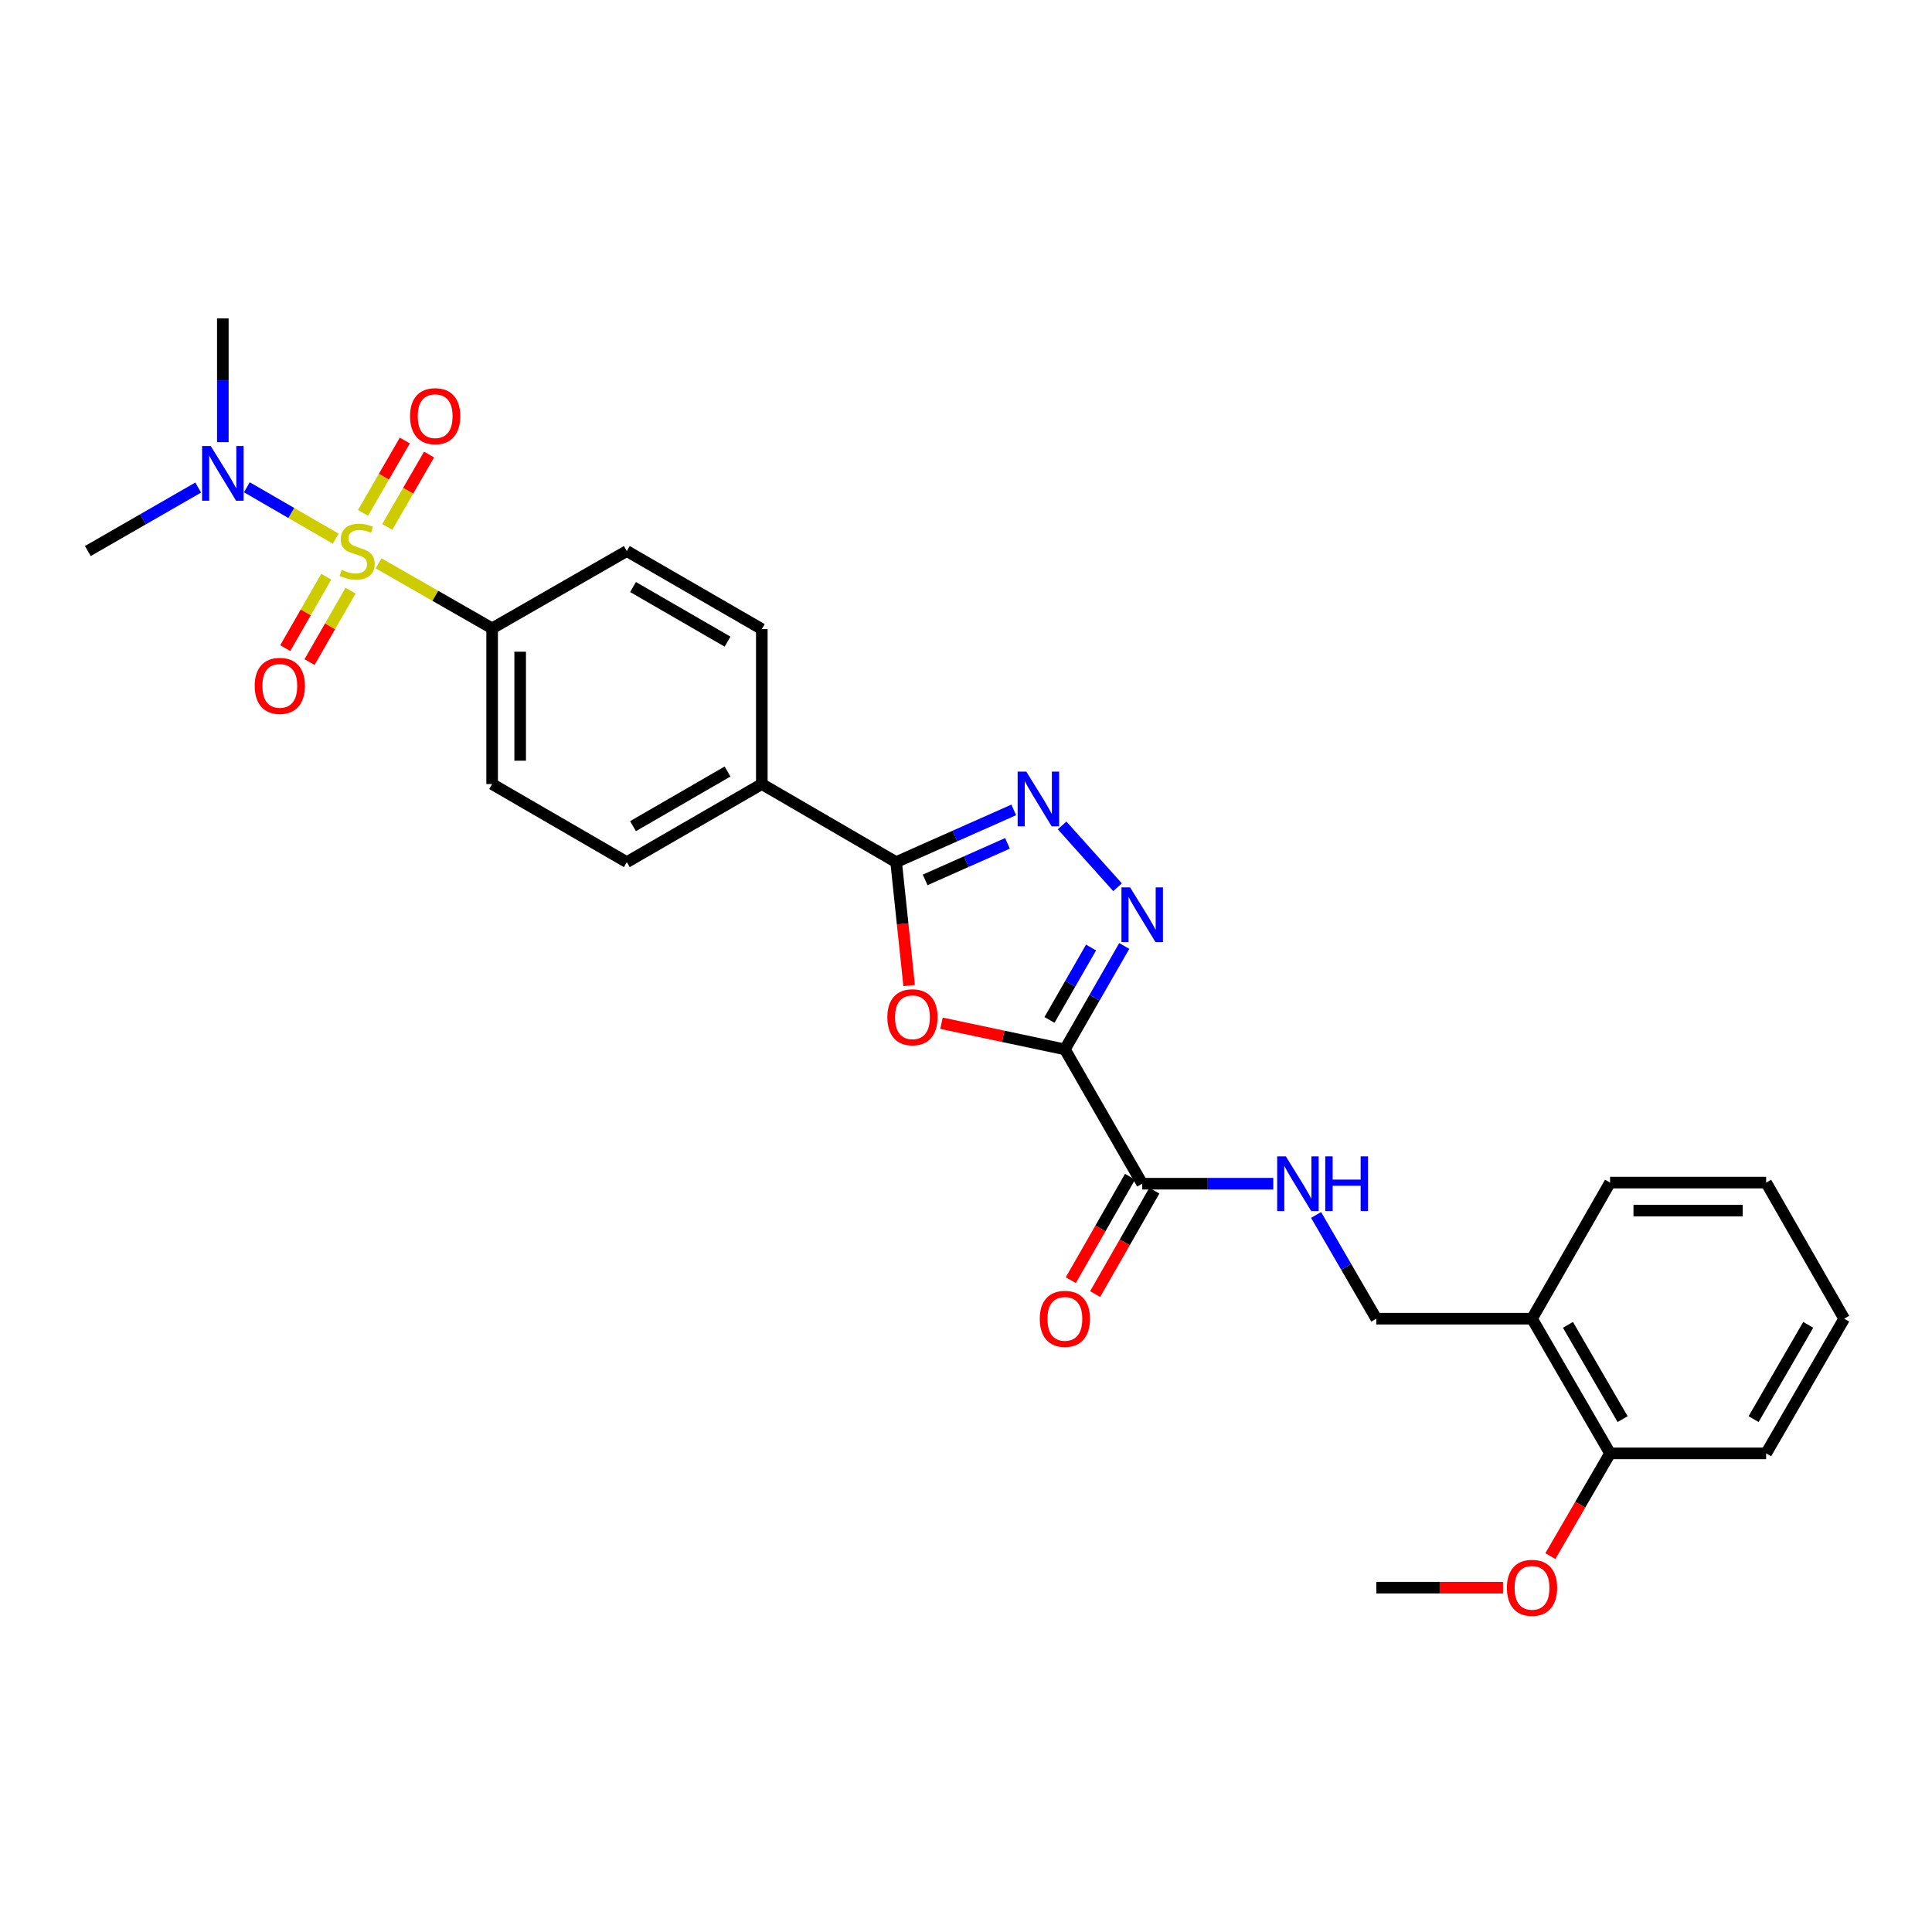 <?xml version='1.0' encoding='iso-8859-1'?>
<svg version='1.1' baseProfile='full'
              xmlns='http://www.w3.org/2000/svg'
                      xmlns:rdkit='http://www.rdkit.org/xml'
                      xmlns:xlink='http://www.w3.org/1999/xlink'
                  xml:space='preserve'
width='1000px' height='1000px' viewBox='0 0 1000 1000'>
<!-- END OF HEADER -->
<rect style='opacity:1.0;fill:#FFFFFF;stroke:none' width='1000' height='1000' x='0' y='0'> </rect>
<path class='bond-6' d='M 195.939,291.576 L 225.335,308.407' style='fill:none;fill-rule:evenodd;stroke:#CCCC00;stroke-width:6px;stroke-linecap:butt;stroke-linejoin:miter;stroke-opacity:1' />
<path class='bond-6' d='M 225.335,308.407 L 254.73,325.239' style='fill:none;fill-rule:evenodd;stroke:#000000;stroke-width:6px;stroke-linecap:butt;stroke-linejoin:miter;stroke-opacity:1' />
<path class='bond-7' d='M 173.758,278.811 L 150.762,265.511' style='fill:none;fill-rule:evenodd;stroke:#CCCC00;stroke-width:6px;stroke-linecap:butt;stroke-linejoin:miter;stroke-opacity:1' />
<path class='bond-7' d='M 150.762,265.511 L 127.767,252.211' style='fill:none;fill-rule:evenodd;stroke:#0000FF;stroke-width:6px;stroke-linecap:butt;stroke-linejoin:miter;stroke-opacity:1' />
<path class='bond-9' d='M 168.86,298.502 L 158.248,316.986' style='fill:none;fill-rule:evenodd;stroke:#CCCC00;stroke-width:6px;stroke-linecap:butt;stroke-linejoin:miter;stroke-opacity:1' />
<path class='bond-9' d='M 158.248,316.986 L 147.637,335.47' style='fill:none;fill-rule:evenodd;stroke:#FF0000;stroke-width:6px;stroke-linecap:butt;stroke-linejoin:miter;stroke-opacity:1' />
<path class='bond-9' d='M 181.439,305.724 L 170.827,324.208' style='fill:none;fill-rule:evenodd;stroke:#CCCC00;stroke-width:6px;stroke-linecap:butt;stroke-linejoin:miter;stroke-opacity:1' />
<path class='bond-9' d='M 170.827,324.208 L 160.215,342.692' style='fill:none;fill-rule:evenodd;stroke:#FF0000;stroke-width:6px;stroke-linecap:butt;stroke-linejoin:miter;stroke-opacity:1' />
<path class='bond-10' d='M 200.451,272.714 L 211.271,253.993' style='fill:none;fill-rule:evenodd;stroke:#CCCC00;stroke-width:6px;stroke-linecap:butt;stroke-linejoin:miter;stroke-opacity:1' />
<path class='bond-10' d='M 211.271,253.993 L 222.09,235.272' style='fill:none;fill-rule:evenodd;stroke:#FF0000;stroke-width:6px;stroke-linecap:butt;stroke-linejoin:miter;stroke-opacity:1' />
<path class='bond-10' d='M 187.893,265.457 L 198.713,246.736' style='fill:none;fill-rule:evenodd;stroke:#CCCC00;stroke-width:6px;stroke-linecap:butt;stroke-linejoin:miter;stroke-opacity:1' />
<path class='bond-10' d='M 198.713,246.736 L 209.533,228.014' style='fill:none;fill-rule:evenodd;stroke:#FF0000;stroke-width:6px;stroke-linecap:butt;stroke-linejoin:miter;stroke-opacity:1' />
<path class='bond-0' d='M 551.183,543.16 L 519.244,536.395' style='fill:none;fill-rule:evenodd;stroke:#000000;stroke-width:6px;stroke-linecap:butt;stroke-linejoin:miter;stroke-opacity:1' />
<path class='bond-0' d='M 519.244,536.395 L 487.306,529.629' style='fill:none;fill-rule:evenodd;stroke:#FF0000;stroke-width:6px;stroke-linecap:butt;stroke-linejoin:miter;stroke-opacity:1' />
<path class='bond-5' d='M 551.183,543.16 L 591.198,612.683' style='fill:none;fill-rule:evenodd;stroke:#000000;stroke-width:6px;stroke-linecap:butt;stroke-linejoin:miter;stroke-opacity:1' />
<path class='bond-29' d='M 551.183,543.16 L 566.549,516.395' style='fill:none;fill-rule:evenodd;stroke:#000000;stroke-width:6px;stroke-linecap:butt;stroke-linejoin:miter;stroke-opacity:1' />
<path class='bond-29' d='M 566.549,516.395 L 581.915,489.63' style='fill:none;fill-rule:evenodd;stroke:#0000FF;stroke-width:6px;stroke-linecap:butt;stroke-linejoin:miter;stroke-opacity:1' />
<path class='bond-29' d='M 543.214,527.909 L 553.97,509.174' style='fill:none;fill-rule:evenodd;stroke:#000000;stroke-width:6px;stroke-linecap:butt;stroke-linejoin:miter;stroke-opacity:1' />
<path class='bond-29' d='M 553.97,509.174 L 564.727,490.438' style='fill:none;fill-rule:evenodd;stroke:#0000FF;stroke-width:6px;stroke-linecap:butt;stroke-linejoin:miter;stroke-opacity:1' />
<path class='bond-1' d='M 470.568,510.112 L 467.202,478.173' style='fill:none;fill-rule:evenodd;stroke:#FF0000;stroke-width:6px;stroke-linecap:butt;stroke-linejoin:miter;stroke-opacity:1' />
<path class='bond-1' d='M 467.202,478.173 L 463.837,446.234' style='fill:none;fill-rule:evenodd;stroke:#000000;stroke-width:6px;stroke-linecap:butt;stroke-linejoin:miter;stroke-opacity:1' />
<path class='bond-2' d='M 578.446,459.24 L 549.743,427.232' style='fill:none;fill-rule:evenodd;stroke:#0000FF;stroke-width:6px;stroke-linecap:butt;stroke-linejoin:miter;stroke-opacity:1' />
<path class='bond-3' d='M 524.714,419.206 L 494.276,432.72' style='fill:none;fill-rule:evenodd;stroke:#0000FF;stroke-width:6px;stroke-linecap:butt;stroke-linejoin:miter;stroke-opacity:1' />
<path class='bond-3' d='M 494.276,432.72 L 463.837,446.234' style='fill:none;fill-rule:evenodd;stroke:#000000;stroke-width:6px;stroke-linecap:butt;stroke-linejoin:miter;stroke-opacity:1' />
<path class='bond-3' d='M 521.468,436.516 L 500.161,445.976' style='fill:none;fill-rule:evenodd;stroke:#0000FF;stroke-width:6px;stroke-linecap:butt;stroke-linejoin:miter;stroke-opacity:1' />
<path class='bond-3' d='M 500.161,445.976 L 478.854,455.436' style='fill:none;fill-rule:evenodd;stroke:#000000;stroke-width:6px;stroke-linecap:butt;stroke-linejoin:miter;stroke-opacity:1' />
<path class='bond-4' d='M 463.837,446.234 L 394.315,405.832' style='fill:none;fill-rule:evenodd;stroke:#000000;stroke-width:6px;stroke-linecap:butt;stroke-linejoin:miter;stroke-opacity:1' />
<path class='bond-8' d='M 591.198,612.683 L 625.125,612.683' style='fill:none;fill-rule:evenodd;stroke:#000000;stroke-width:6px;stroke-linecap:butt;stroke-linejoin:miter;stroke-opacity:1' />
<path class='bond-8' d='M 625.125,612.683 L 659.052,612.683' style='fill:none;fill-rule:evenodd;stroke:#0000FF;stroke-width:6px;stroke-linecap:butt;stroke-linejoin:miter;stroke-opacity:1' />
<path class='bond-14' d='M 584.905,609.078 L 569.574,635.846' style='fill:none;fill-rule:evenodd;stroke:#000000;stroke-width:6px;stroke-linecap:butt;stroke-linejoin:miter;stroke-opacity:1' />
<path class='bond-14' d='M 569.574,635.846 L 554.244,662.614' style='fill:none;fill-rule:evenodd;stroke:#FF0000;stroke-width:6px;stroke-linecap:butt;stroke-linejoin:miter;stroke-opacity:1' />
<path class='bond-14' d='M 597.491,616.287 L 582.16,643.055' style='fill:none;fill-rule:evenodd;stroke:#000000;stroke-width:6px;stroke-linecap:butt;stroke-linejoin:miter;stroke-opacity:1' />
<path class='bond-14' d='M 582.16,643.055 L 566.83,669.822' style='fill:none;fill-rule:evenodd;stroke:#FF0000;stroke-width:6px;stroke-linecap:butt;stroke-linejoin:miter;stroke-opacity:1' />
<path class='bond-16' d='M 254.73,325.239 L 254.73,405.832' style='fill:none;fill-rule:evenodd;stroke:#000000;stroke-width:6px;stroke-linecap:butt;stroke-linejoin:miter;stroke-opacity:1' />
<path class='bond-16' d='M 269.234,337.328 L 269.234,393.743' style='fill:none;fill-rule:evenodd;stroke:#000000;stroke-width:6px;stroke-linecap:butt;stroke-linejoin:miter;stroke-opacity:1' />
<path class='bond-17' d='M 254.73,325.239 L 324.43,285.224' style='fill:none;fill-rule:evenodd;stroke:#000000;stroke-width:6px;stroke-linecap:butt;stroke-linejoin:miter;stroke-opacity:1' />
<path class='bond-21' d='M 102.584,252.361 L 74.019,268.792' style='fill:none;fill-rule:evenodd;stroke:#0000FF;stroke-width:6px;stroke-linecap:butt;stroke-linejoin:miter;stroke-opacity:1' />
<path class='bond-21' d='M 74.019,268.792 L 45.455,285.224' style='fill:none;fill-rule:evenodd;stroke:#000000;stroke-width:6px;stroke-linecap:butt;stroke-linejoin:miter;stroke-opacity:1' />
<path class='bond-22' d='M 115.339,228.858 L 115.339,196.834' style='fill:none;fill-rule:evenodd;stroke:#0000FF;stroke-width:6px;stroke-linecap:butt;stroke-linejoin:miter;stroke-opacity:1' />
<path class='bond-22' d='M 115.339,196.834 L 115.339,164.809' style='fill:none;fill-rule:evenodd;stroke:#000000;stroke-width:6px;stroke-linecap:butt;stroke-linejoin:miter;stroke-opacity:1' />
<path class='bond-13' d='M 681.2,628.862 L 696.785,655.707' style='fill:none;fill-rule:evenodd;stroke:#0000FF;stroke-width:6px;stroke-linecap:butt;stroke-linejoin:miter;stroke-opacity:1' />
<path class='bond-13' d='M 696.785,655.707 L 712.37,682.551' style='fill:none;fill-rule:evenodd;stroke:#000000;stroke-width:6px;stroke-linecap:butt;stroke-linejoin:miter;stroke-opacity:1' />
<path class='bond-11' d='M 394.315,405.832 L 394.315,325.617' style='fill:none;fill-rule:evenodd;stroke:#000000;stroke-width:6px;stroke-linecap:butt;stroke-linejoin:miter;stroke-opacity:1' />
<path class='bond-28' d='M 394.315,405.832 L 324.43,446.234' style='fill:none;fill-rule:evenodd;stroke:#000000;stroke-width:6px;stroke-linecap:butt;stroke-linejoin:miter;stroke-opacity:1' />
<path class='bond-28' d='M 376.573,399.336 L 327.653,427.617' style='fill:none;fill-rule:evenodd;stroke:#000000;stroke-width:6px;stroke-linecap:butt;stroke-linejoin:miter;stroke-opacity:1' />
<path class='bond-12' d='M 792.972,682.551 L 712.37,682.551' style='fill:none;fill-rule:evenodd;stroke:#000000;stroke-width:6px;stroke-linecap:butt;stroke-linejoin:miter;stroke-opacity:1' />
<path class='bond-15' d='M 792.972,682.551 L 833.365,752.267' style='fill:none;fill-rule:evenodd;stroke:#000000;stroke-width:6px;stroke-linecap:butt;stroke-linejoin:miter;stroke-opacity:1' />
<path class='bond-15' d='M 811.58,685.737 L 839.856,734.538' style='fill:none;fill-rule:evenodd;stroke:#000000;stroke-width:6px;stroke-linecap:butt;stroke-linejoin:miter;stroke-opacity:1' />
<path class='bond-23' d='M 792.972,682.551 L 833.365,612.11' style='fill:none;fill-rule:evenodd;stroke:#000000;stroke-width:6px;stroke-linecap:butt;stroke-linejoin:miter;stroke-opacity:1' />
<path class='bond-20' d='M 833.365,752.267 L 817.913,778.855' style='fill:none;fill-rule:evenodd;stroke:#000000;stroke-width:6px;stroke-linecap:butt;stroke-linejoin:miter;stroke-opacity:1' />
<path class='bond-20' d='M 817.913,778.855 L 802.462,805.443' style='fill:none;fill-rule:evenodd;stroke:#FF0000;stroke-width:6px;stroke-linecap:butt;stroke-linejoin:miter;stroke-opacity:1' />
<path class='bond-24' d='M 833.365,752.267 L 914.152,752.267' style='fill:none;fill-rule:evenodd;stroke:#000000;stroke-width:6px;stroke-linecap:butt;stroke-linejoin:miter;stroke-opacity:1' />
<path class='bond-18' d='M 254.73,405.832 L 324.43,446.234' style='fill:none;fill-rule:evenodd;stroke:#000000;stroke-width:6px;stroke-linecap:butt;stroke-linejoin:miter;stroke-opacity:1' />
<path class='bond-19' d='M 324.43,285.224 L 394.315,325.617' style='fill:none;fill-rule:evenodd;stroke:#000000;stroke-width:6px;stroke-linecap:butt;stroke-linejoin:miter;stroke-opacity:1' />
<path class='bond-19' d='M 327.654,303.84 L 376.574,332.116' style='fill:none;fill-rule:evenodd;stroke:#000000;stroke-width:6px;stroke-linecap:butt;stroke-linejoin:miter;stroke-opacity:1' />
<path class='bond-25' d='M 777.957,821.773 L 745.163,821.773' style='fill:none;fill-rule:evenodd;stroke:#FF0000;stroke-width:6px;stroke-linecap:butt;stroke-linejoin:miter;stroke-opacity:1' />
<path class='bond-25' d='M 745.163,821.773 L 712.37,821.773' style='fill:none;fill-rule:evenodd;stroke:#000000;stroke-width:6px;stroke-linecap:butt;stroke-linejoin:miter;stroke-opacity:1' />
<path class='bond-26' d='M 833.365,612.11 L 914.152,612.11' style='fill:none;fill-rule:evenodd;stroke:#000000;stroke-width:6px;stroke-linecap:butt;stroke-linejoin:miter;stroke-opacity:1' />
<path class='bond-26' d='M 845.483,626.614 L 902.034,626.614' style='fill:none;fill-rule:evenodd;stroke:#000000;stroke-width:6px;stroke-linecap:butt;stroke-linejoin:miter;stroke-opacity:1' />
<path class='bond-30' d='M 914.152,752.267 L 954.545,682.551' style='fill:none;fill-rule:evenodd;stroke:#000000;stroke-width:6px;stroke-linecap:butt;stroke-linejoin:miter;stroke-opacity:1' />
<path class='bond-30' d='M 907.661,734.538 L 935.937,685.737' style='fill:none;fill-rule:evenodd;stroke:#000000;stroke-width:6px;stroke-linecap:butt;stroke-linejoin:miter;stroke-opacity:1' />
<path class='bond-27' d='M 914.152,612.11 L 954.545,682.551' style='fill:none;fill-rule:evenodd;stroke:#000000;stroke-width:6px;stroke-linecap:butt;stroke-linejoin:miter;stroke-opacity:1' />
<path  class='atom-0' d='M 176.845 294.944
Q 177.165 295.064, 178.485 295.624
Q 179.805 296.184, 181.245 296.544
Q 182.725 296.864, 184.165 296.864
Q 186.845 296.864, 188.405 295.584
Q 189.965 294.264, 189.965 291.984
Q 189.965 290.424, 189.165 289.464
Q 188.405 288.504, 187.205 287.984
Q 186.005 287.464, 184.005 286.864
Q 181.485 286.104, 179.965 285.384
Q 178.485 284.664, 177.405 283.144
Q 176.365 281.624, 176.365 279.064
Q 176.365 275.504, 178.765 273.304
Q 181.205 271.104, 186.005 271.104
Q 189.285 271.104, 193.005 272.664
L 192.085 275.744
Q 188.685 274.344, 186.125 274.344
Q 183.365 274.344, 181.845 275.504
Q 180.325 276.624, 180.365 278.584
Q 180.365 280.104, 181.125 281.024
Q 181.925 281.944, 183.045 282.464
Q 184.205 282.984, 186.125 283.584
Q 188.685 284.384, 190.205 285.184
Q 191.725 285.984, 192.805 287.624
Q 193.925 289.224, 193.925 291.984
Q 193.925 295.904, 191.285 298.024
Q 188.685 300.104, 184.325 300.104
Q 181.805 300.104, 179.885 299.544
Q 178.005 299.024, 175.765 298.104
L 176.845 294.944
' fill='#CCCC00'/>
<path  class='atom-2' d='M 459.289 526.529
Q 459.289 519.729, 462.649 515.929
Q 466.009 512.129, 472.289 512.129
Q 478.569 512.129, 481.929 515.929
Q 485.289 519.729, 485.289 526.529
Q 485.289 533.409, 481.889 537.329
Q 478.489 541.209, 472.289 541.209
Q 466.049 541.209, 462.649 537.329
Q 459.289 533.449, 459.289 526.529
M 472.289 538.009
Q 476.609 538.009, 478.929 535.129
Q 481.289 532.209, 481.289 526.529
Q 481.289 520.969, 478.929 518.169
Q 476.609 515.329, 472.289 515.329
Q 467.969 515.329, 465.609 518.129
Q 463.289 520.929, 463.289 526.529
Q 463.289 532.249, 465.609 535.129
Q 467.969 538.009, 472.289 538.009
' fill='#FF0000'/>
<path  class='atom-3' d='M 584.938 459.301
L 594.218 474.301
Q 595.138 475.781, 596.618 478.461
Q 598.098 481.141, 598.178 481.301
L 598.178 459.301
L 601.938 459.301
L 601.938 487.621
L 598.058 487.621
L 588.098 471.221
Q 586.938 469.301, 585.698 467.101
Q 584.498 464.901, 584.138 464.221
L 584.138 487.621
L 580.458 487.621
L 580.458 459.301
L 584.938 459.301
' fill='#0000FF'/>
<path  class='atom-4' d='M 531.209 399.383
L 540.489 414.383
Q 541.409 415.863, 542.889 418.543
Q 544.369 421.223, 544.449 421.383
L 544.449 399.383
L 548.209 399.383
L 548.209 427.703
L 544.329 427.703
L 534.369 411.303
Q 533.209 409.383, 531.969 407.183
Q 530.769 404.983, 530.409 404.303
L 530.409 427.703
L 526.729 427.703
L 526.729 399.383
L 531.209 399.383
' fill='#0000FF'/>
<path  class='atom-8' d='M 109.079 230.864
L 118.359 245.864
Q 119.279 247.344, 120.759 250.024
Q 122.239 252.704, 122.319 252.864
L 122.319 230.864
L 126.079 230.864
L 126.079 259.184
L 122.199 259.184
L 112.239 242.784
Q 111.079 240.864, 109.839 238.664
Q 108.639 236.464, 108.279 235.784
L 108.279 259.184
L 104.599 259.184
L 104.599 230.864
L 109.079 230.864
' fill='#0000FF'/>
<path  class='atom-9' d='M 665.547 598.523
L 674.827 613.523
Q 675.747 615.003, 677.227 617.683
Q 678.707 620.363, 678.787 620.523
L 678.787 598.523
L 682.547 598.523
L 682.547 626.843
L 678.667 626.843
L 668.707 610.443
Q 667.547 608.523, 666.307 606.323
Q 665.107 604.123, 664.747 603.443
L 664.747 626.843
L 661.067 626.843
L 661.067 598.523
L 665.547 598.523
' fill='#0000FF'/>
<path  class='atom-9' d='M 685.947 598.523
L 689.787 598.523
L 689.787 610.563
L 704.267 610.563
L 704.267 598.523
L 708.107 598.523
L 708.107 626.843
L 704.267 626.843
L 704.267 613.763
L 689.787 613.763
L 689.787 626.843
L 685.947 626.843
L 685.947 598.523
' fill='#0000FF'/>
<path  class='atom-10' d='M 131.831 355.003
Q 131.831 348.203, 135.191 344.403
Q 138.551 340.603, 144.831 340.603
Q 151.111 340.603, 154.471 344.403
Q 157.831 348.203, 157.831 355.003
Q 157.831 361.883, 154.431 365.803
Q 151.031 369.683, 144.831 369.683
Q 138.591 369.683, 135.191 365.803
Q 131.831 361.923, 131.831 355.003
M 144.831 366.483
Q 149.151 366.483, 151.471 363.603
Q 153.831 360.683, 153.831 355.003
Q 153.831 349.443, 151.471 346.643
Q 149.151 343.803, 144.831 343.803
Q 140.511 343.803, 138.151 346.603
Q 135.831 349.403, 135.831 355.003
Q 135.831 360.723, 138.151 363.603
Q 140.511 366.483, 144.831 366.483
' fill='#FF0000'/>
<path  class='atom-11' d='M 212.239 215.411
Q 212.239 208.611, 215.599 204.811
Q 218.959 201.011, 225.239 201.011
Q 231.519 201.011, 234.879 204.811
Q 238.239 208.611, 238.239 215.411
Q 238.239 222.291, 234.839 226.211
Q 231.439 230.091, 225.239 230.091
Q 218.999 230.091, 215.599 226.211
Q 212.239 222.331, 212.239 215.411
M 225.239 226.891
Q 229.559 226.891, 231.879 224.011
Q 234.239 221.091, 234.239 215.411
Q 234.239 209.851, 231.879 207.051
Q 229.559 204.211, 225.239 204.211
Q 220.919 204.211, 218.559 207.011
Q 216.239 209.811, 216.239 215.411
Q 216.239 221.131, 218.559 224.011
Q 220.919 226.891, 225.239 226.891
' fill='#FF0000'/>
<path  class='atom-15' d='M 538.183 682.631
Q 538.183 675.831, 541.543 672.031
Q 544.903 668.231, 551.183 668.231
Q 557.463 668.231, 560.823 672.031
Q 564.183 675.831, 564.183 682.631
Q 564.183 689.511, 560.783 693.431
Q 557.383 697.311, 551.183 697.311
Q 544.943 697.311, 541.543 693.431
Q 538.183 689.551, 538.183 682.631
M 551.183 694.111
Q 555.503 694.111, 557.823 691.231
Q 560.183 688.311, 560.183 682.631
Q 560.183 677.071, 557.823 674.271
Q 555.503 671.431, 551.183 671.431
Q 546.863 671.431, 544.503 674.231
Q 542.183 677.031, 542.183 682.631
Q 542.183 688.351, 544.503 691.231
Q 546.863 694.111, 551.183 694.111
' fill='#FF0000'/>
<path  class='atom-21' d='M 779.972 821.853
Q 779.972 815.053, 783.332 811.253
Q 786.692 807.453, 792.972 807.453
Q 799.252 807.453, 802.612 811.253
Q 805.972 815.053, 805.972 821.853
Q 805.972 828.733, 802.572 832.653
Q 799.172 836.533, 792.972 836.533
Q 786.732 836.533, 783.332 832.653
Q 779.972 828.773, 779.972 821.853
M 792.972 833.333
Q 797.292 833.333, 799.612 830.453
Q 801.972 827.533, 801.972 821.853
Q 801.972 816.293, 799.612 813.493
Q 797.292 810.653, 792.972 810.653
Q 788.652 810.653, 786.292 813.453
Q 783.972 816.253, 783.972 821.853
Q 783.972 827.573, 786.292 830.453
Q 788.652 833.333, 792.972 833.333
' fill='#FF0000'/>
</svg>
